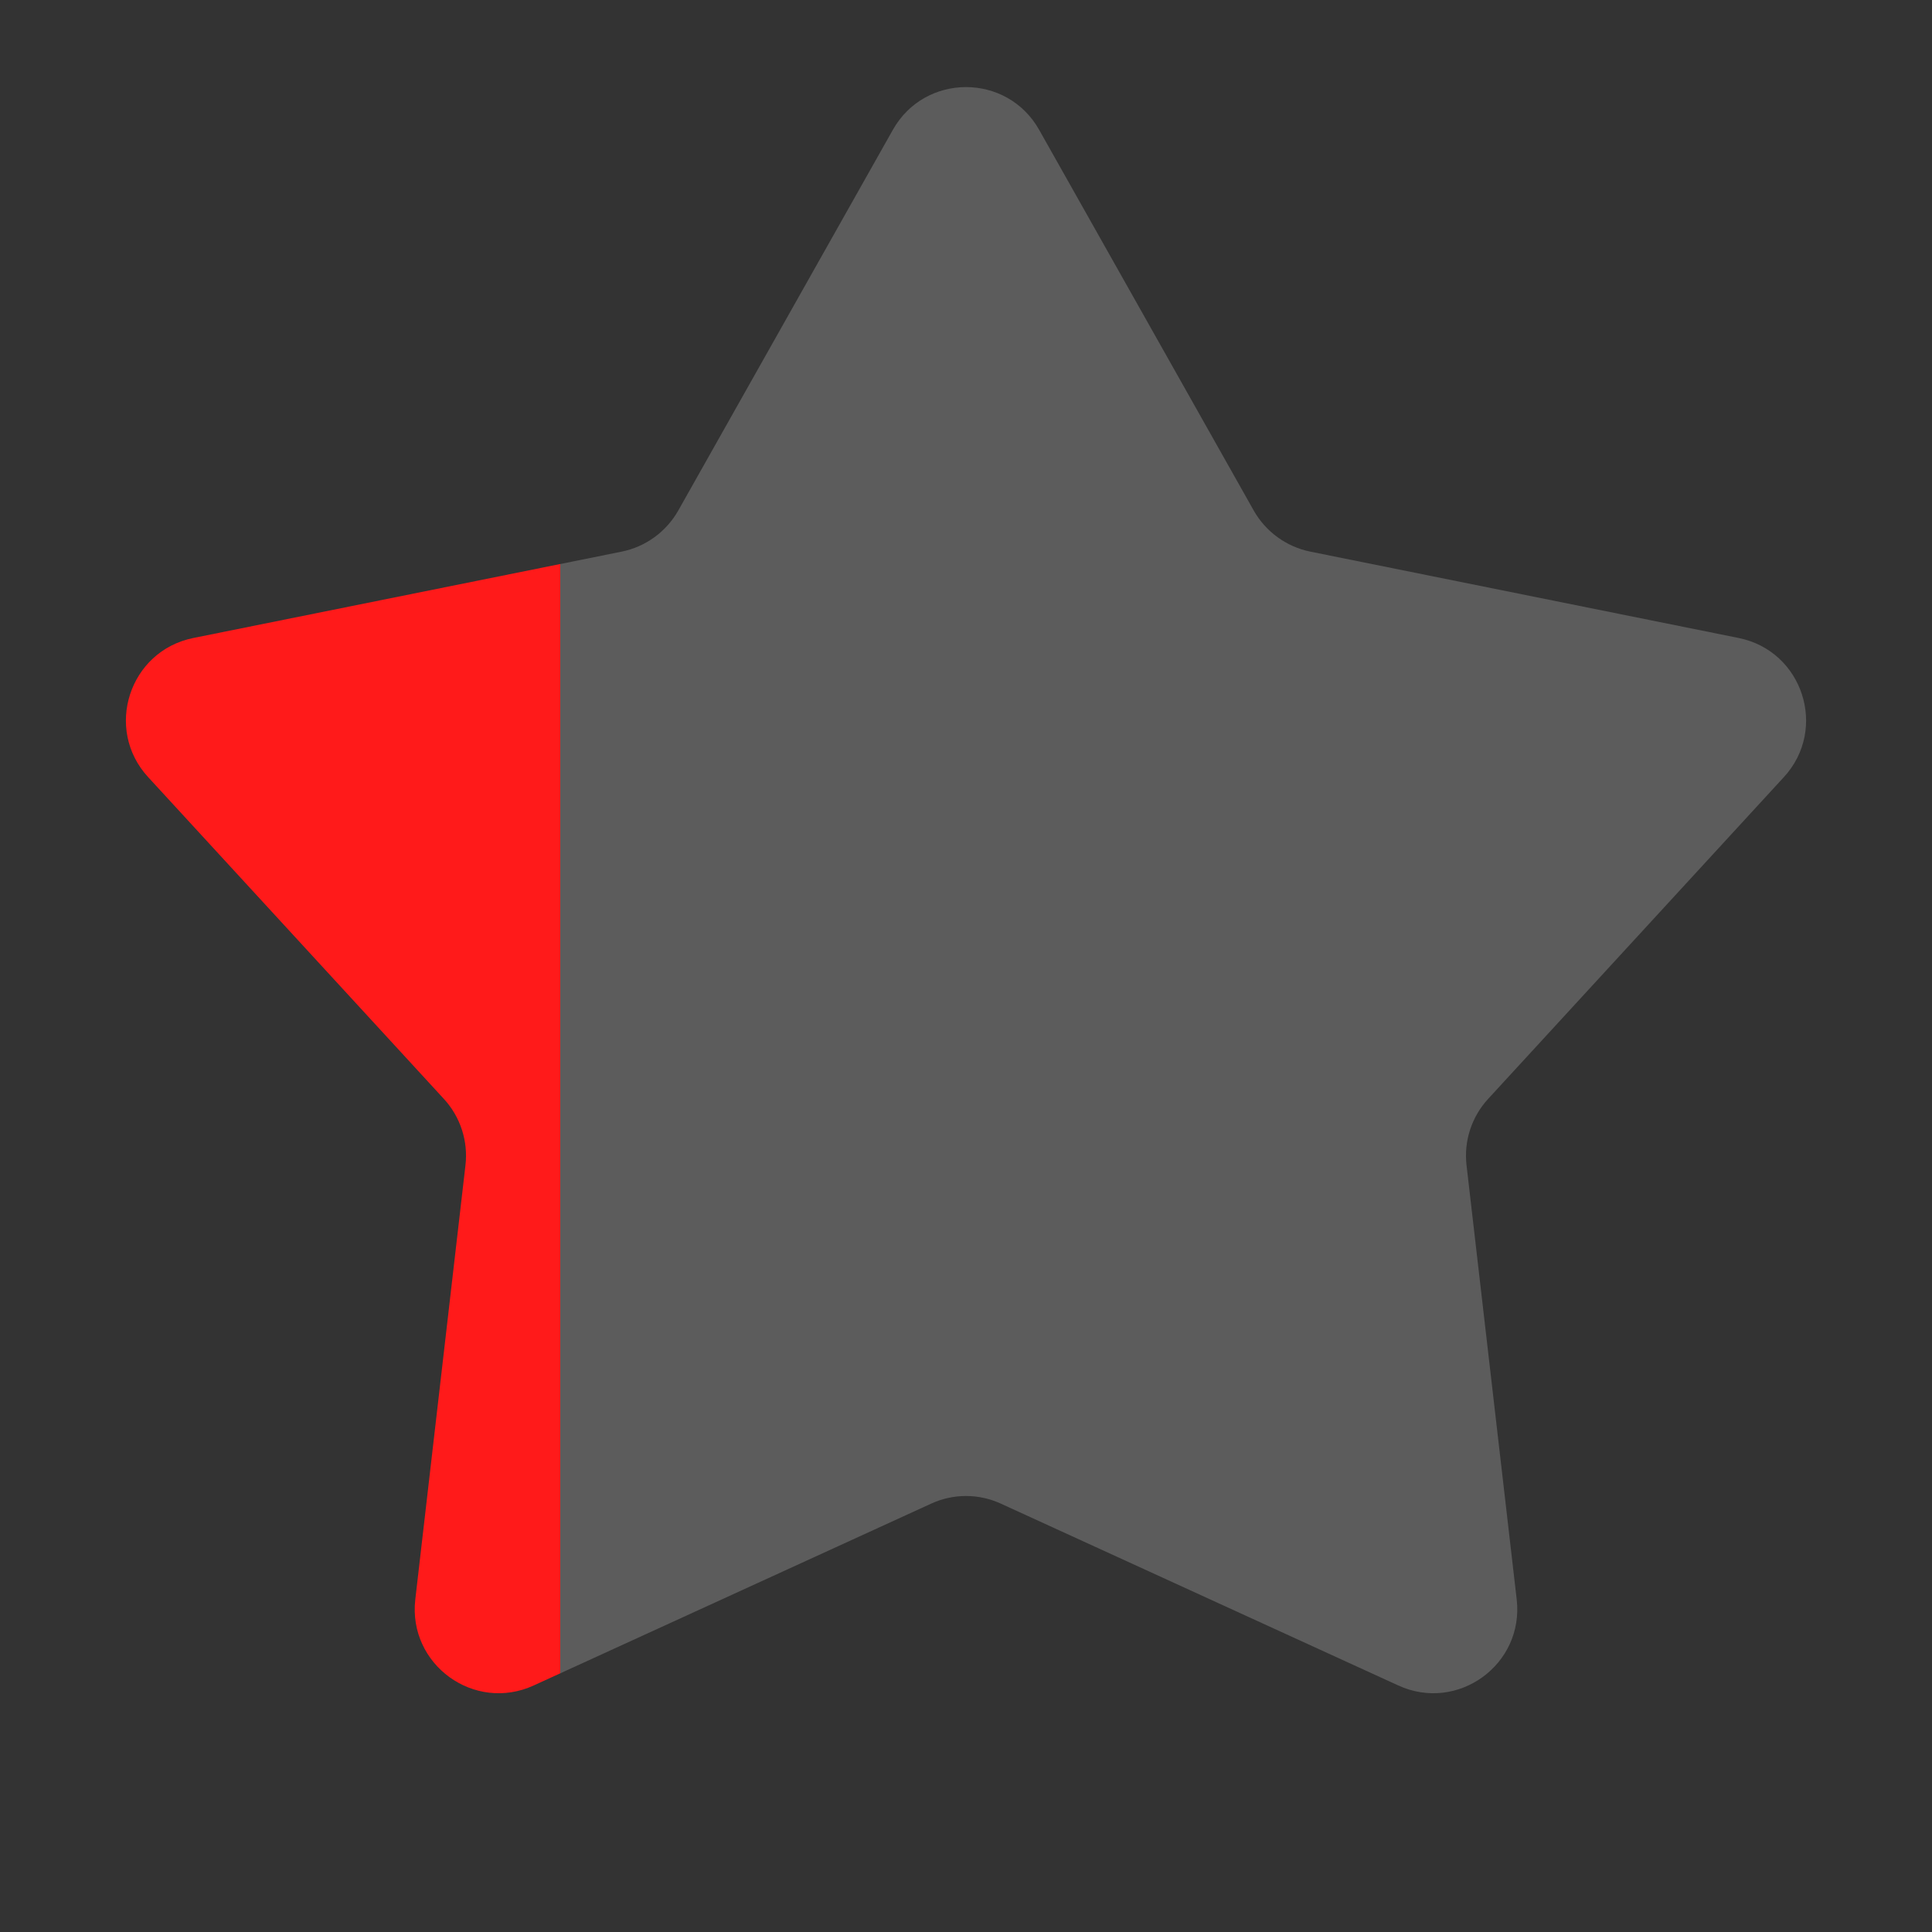 <?xml version="1.0" encoding="UTF-8"?> <svg xmlns="http://www.w3.org/2000/svg" width="23" height="23" viewBox="0 0 23 23" fill="none"><rect x="0" y="0" width="23" height="23" fill="#333333" stroke="none"/><path d="M10.629 1.546C11.011 0.867 11.989 0.867 12.371 1.546L14.925 6.077C15.068 6.33 15.314 6.509 15.599 6.567L20.698 7.595C21.462 7.749 21.764 8.679 21.236 9.252L17.716 13.082C17.519 13.296 17.425 13.585 17.459 13.874L18.056 19.041C18.145 19.815 17.355 20.39 16.646 20.065L11.916 17.901C11.652 17.779 11.348 17.779 11.084 17.901L6.354 20.065C5.645 20.39 4.855 19.815 4.944 19.041L5.541 13.874C5.575 13.585 5.481 13.296 5.284 13.082L1.764 9.252C1.236 8.679 1.538 7.749 2.302 7.595L7.401 6.567C7.686 6.509 7.932 6.33 8.075 6.077L10.629 1.546Z" fill="url(#paint0_linear_705_10638)"></path><defs><linearGradient id="paint0_linear_705_10638" x1="0" y1="11.5" x2="23" y2="11.5" gradientUnits="userSpaceOnUse"><stop offset="0.29" stop-color="#FF1A1A"></stop><stop offset="0.29" stop-color="white" stop-opacity="0.2"></stop></linearGradient></defs></svg> 